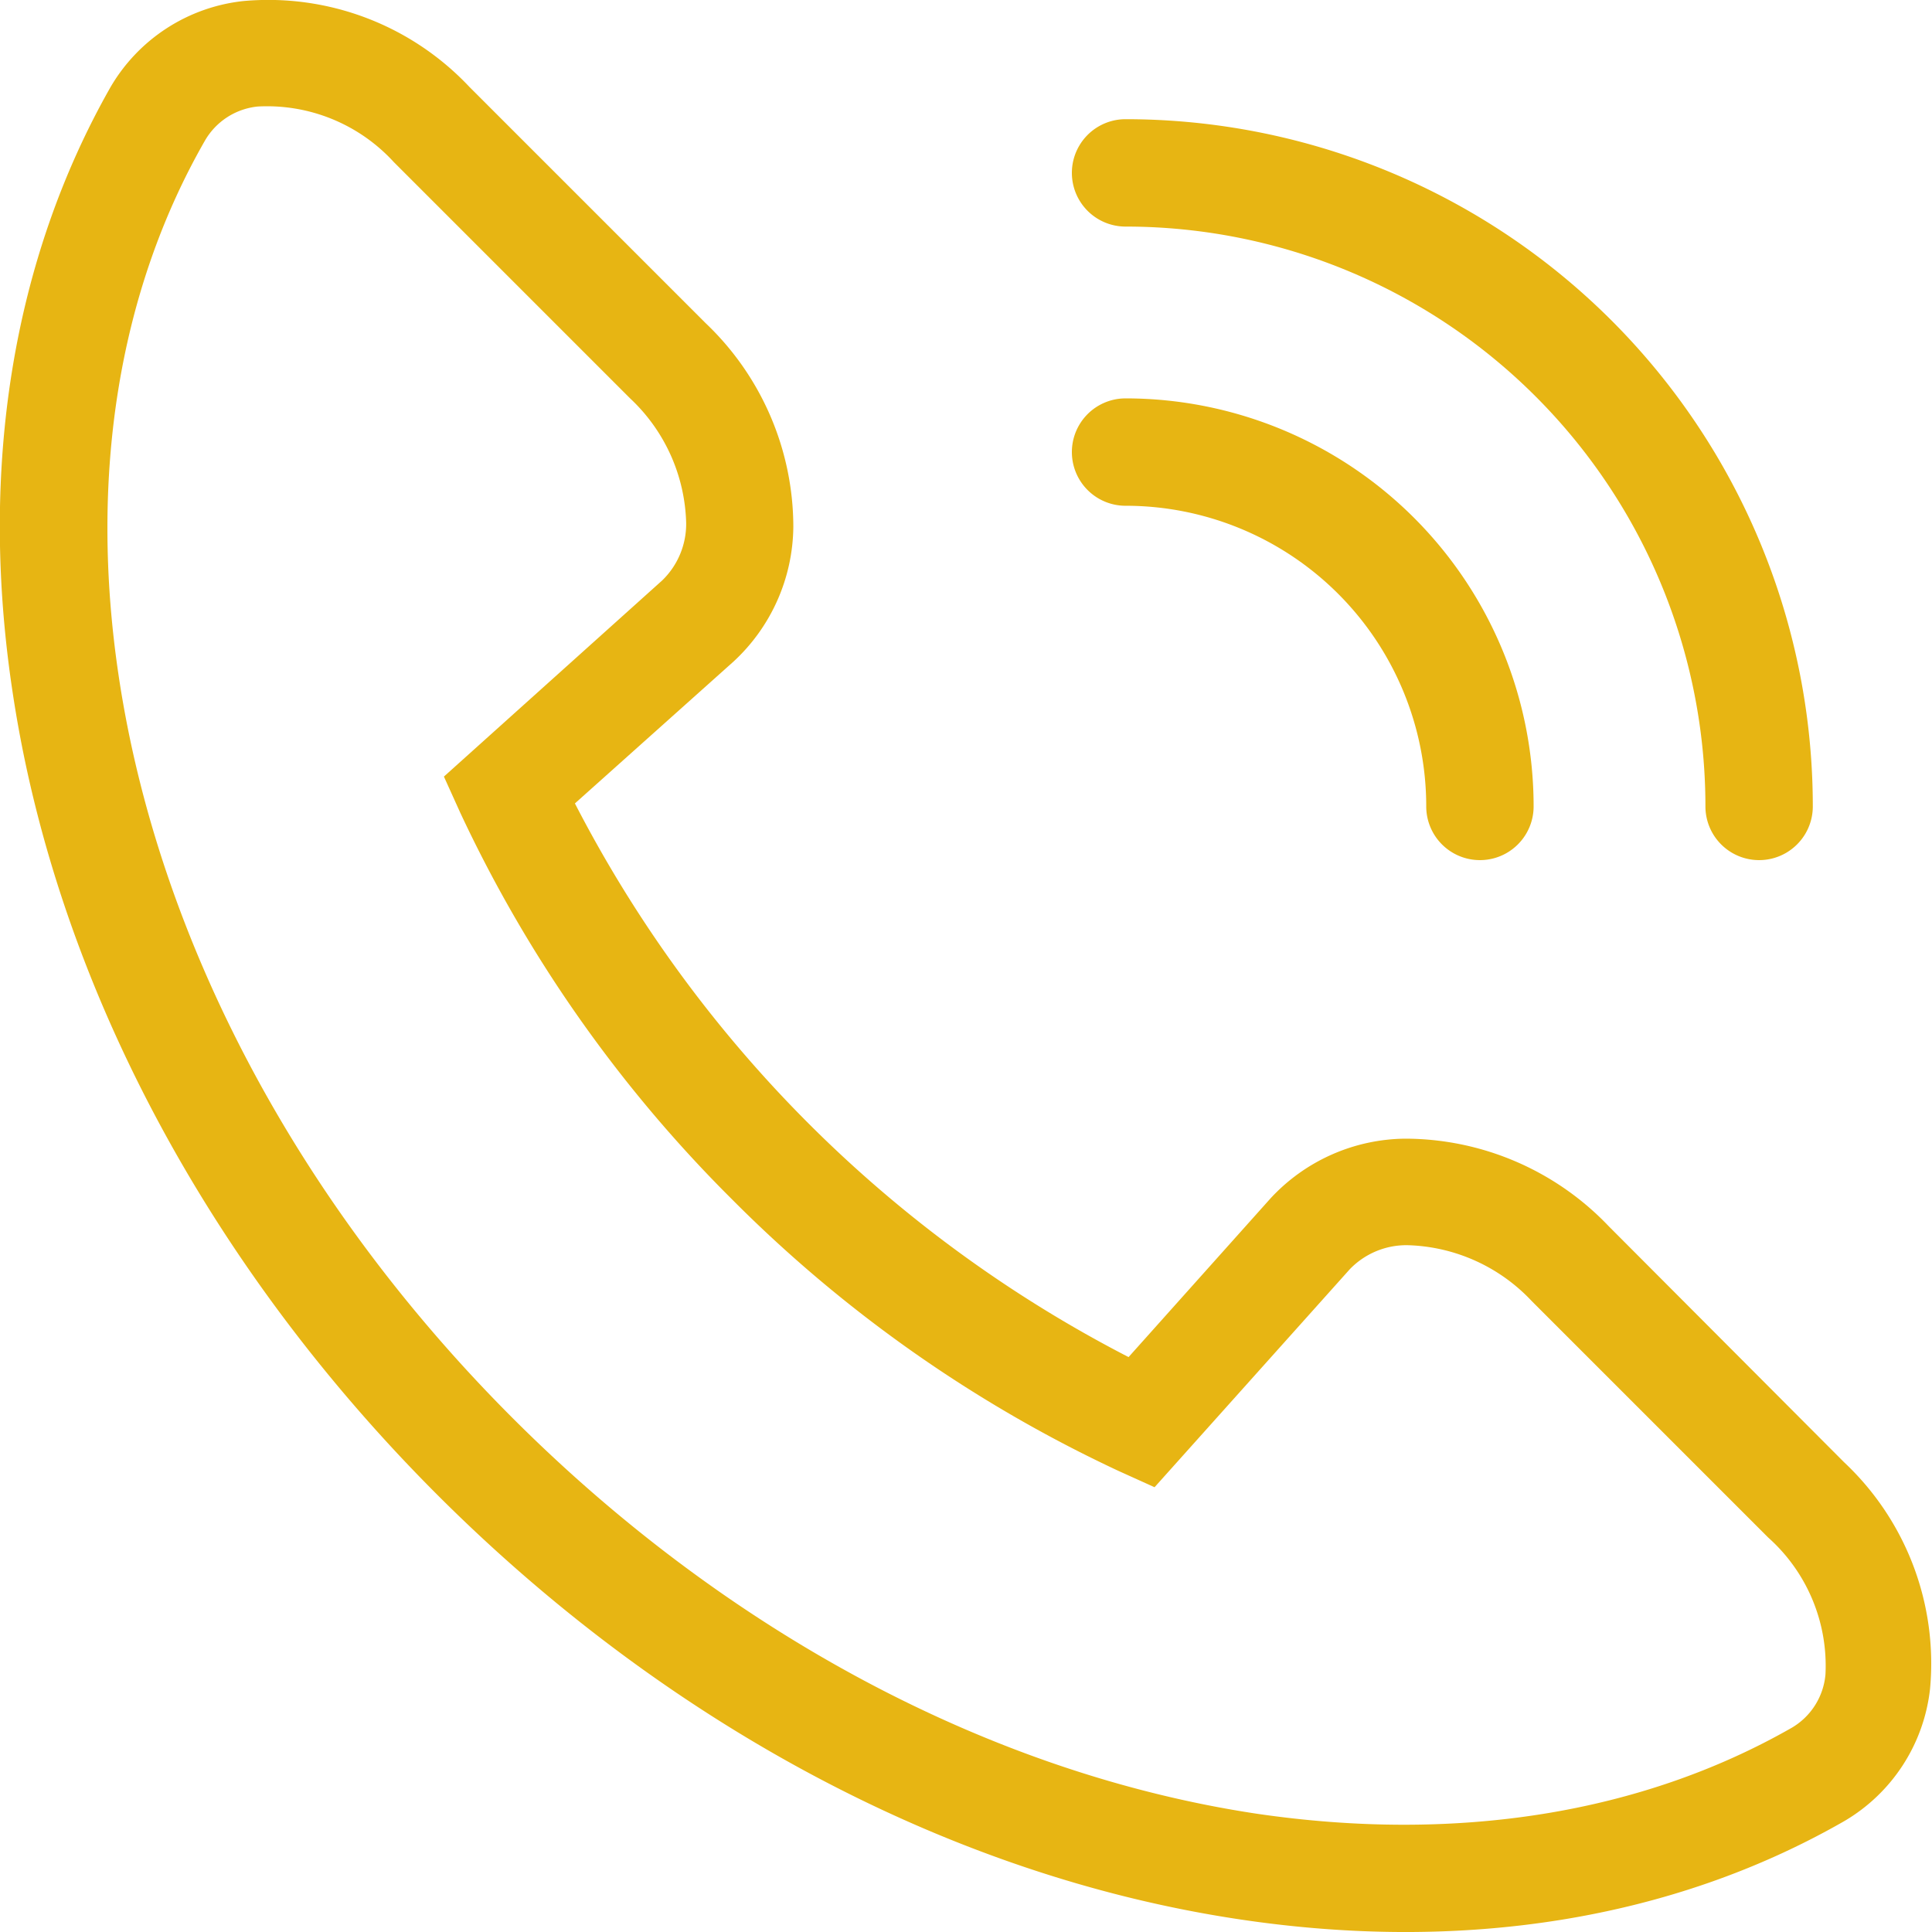 <svg id="Layer_1" data-name="Layer 1" xmlns="http://www.w3.org/2000/svg" viewBox="0 0 89.96 89.96">
  <path d="M57.41,15.59a27,27,0,0,1,27,27,2.5,2.5,0,0,0,5,0,32,32,0,0,0-32-32,2.5,2.5,0,1,0,0,5Z" transform="translate(-5 -5.04)" style="fill: #e7b513"/>
  <path d="M57.41,28.59a14,14,0,0,1,14,14,2.5,2.5,0,1,0,5,0h0a19,19,0,0,0-19-19,2.5,2.5,0,1,0,0,5Z" transform="translate(-5 -5.04)" style="fill: #e7b513"/>
  <path d="M79.91,62.14a13.11,13.11,0,0,0-9.48-4.08,8.65,8.65,0,0,0-6.27,2.78l-6.61,7.39A59.82,59.82,0,0,1,31.77,42.45l7.39-6.61a8.65,8.65,0,0,0,2.78-6.27,13.11,13.11,0,0,0-4.08-9.48l-11-11a12.85,12.85,0,0,0-10.54-4,8.18,8.18,0,0,0-6.17,4C5.6,17.1,4,26.83,5.59,37.29c2,13.31,9,26.58,19.77,37.35s24,17.77,37.35,19.77c10.46,1.57,20.19,0,28.16-4.57a8.18,8.18,0,0,0,4-6.17,12.85,12.85,0,0,0-4-10.54ZM90,83a3.2,3.2,0,0,1-1.57,2.49c-7,4-15.61,5.37-24.93,4C51.19,87.63,38.91,81.1,28.9,71.1S12.37,48.81,10.53,36.54c-1.4-9.32,0-17.94,4-24.93A3.21,3.21,0,0,1,17,10a8,8,0,0,1,6.34,2.59l11,11a8.23,8.23,0,0,1,2.61,5.8,3.66,3.66,0,0,1-1.12,2.68L25.67,41.2l.76,1.68a62.94,62.94,0,0,0,12.65,18,62.94,62.94,0,0,0,18,12.65l1.68.76,9.09-10.15a3.66,3.66,0,0,1,2.68-1.12,8.23,8.23,0,0,1,5.8,2.61l11,11A8,8,0,0,1,90,83Z" transform="translate(-5 -5.04)" style="fill: #e7b513"/>
</svg>
